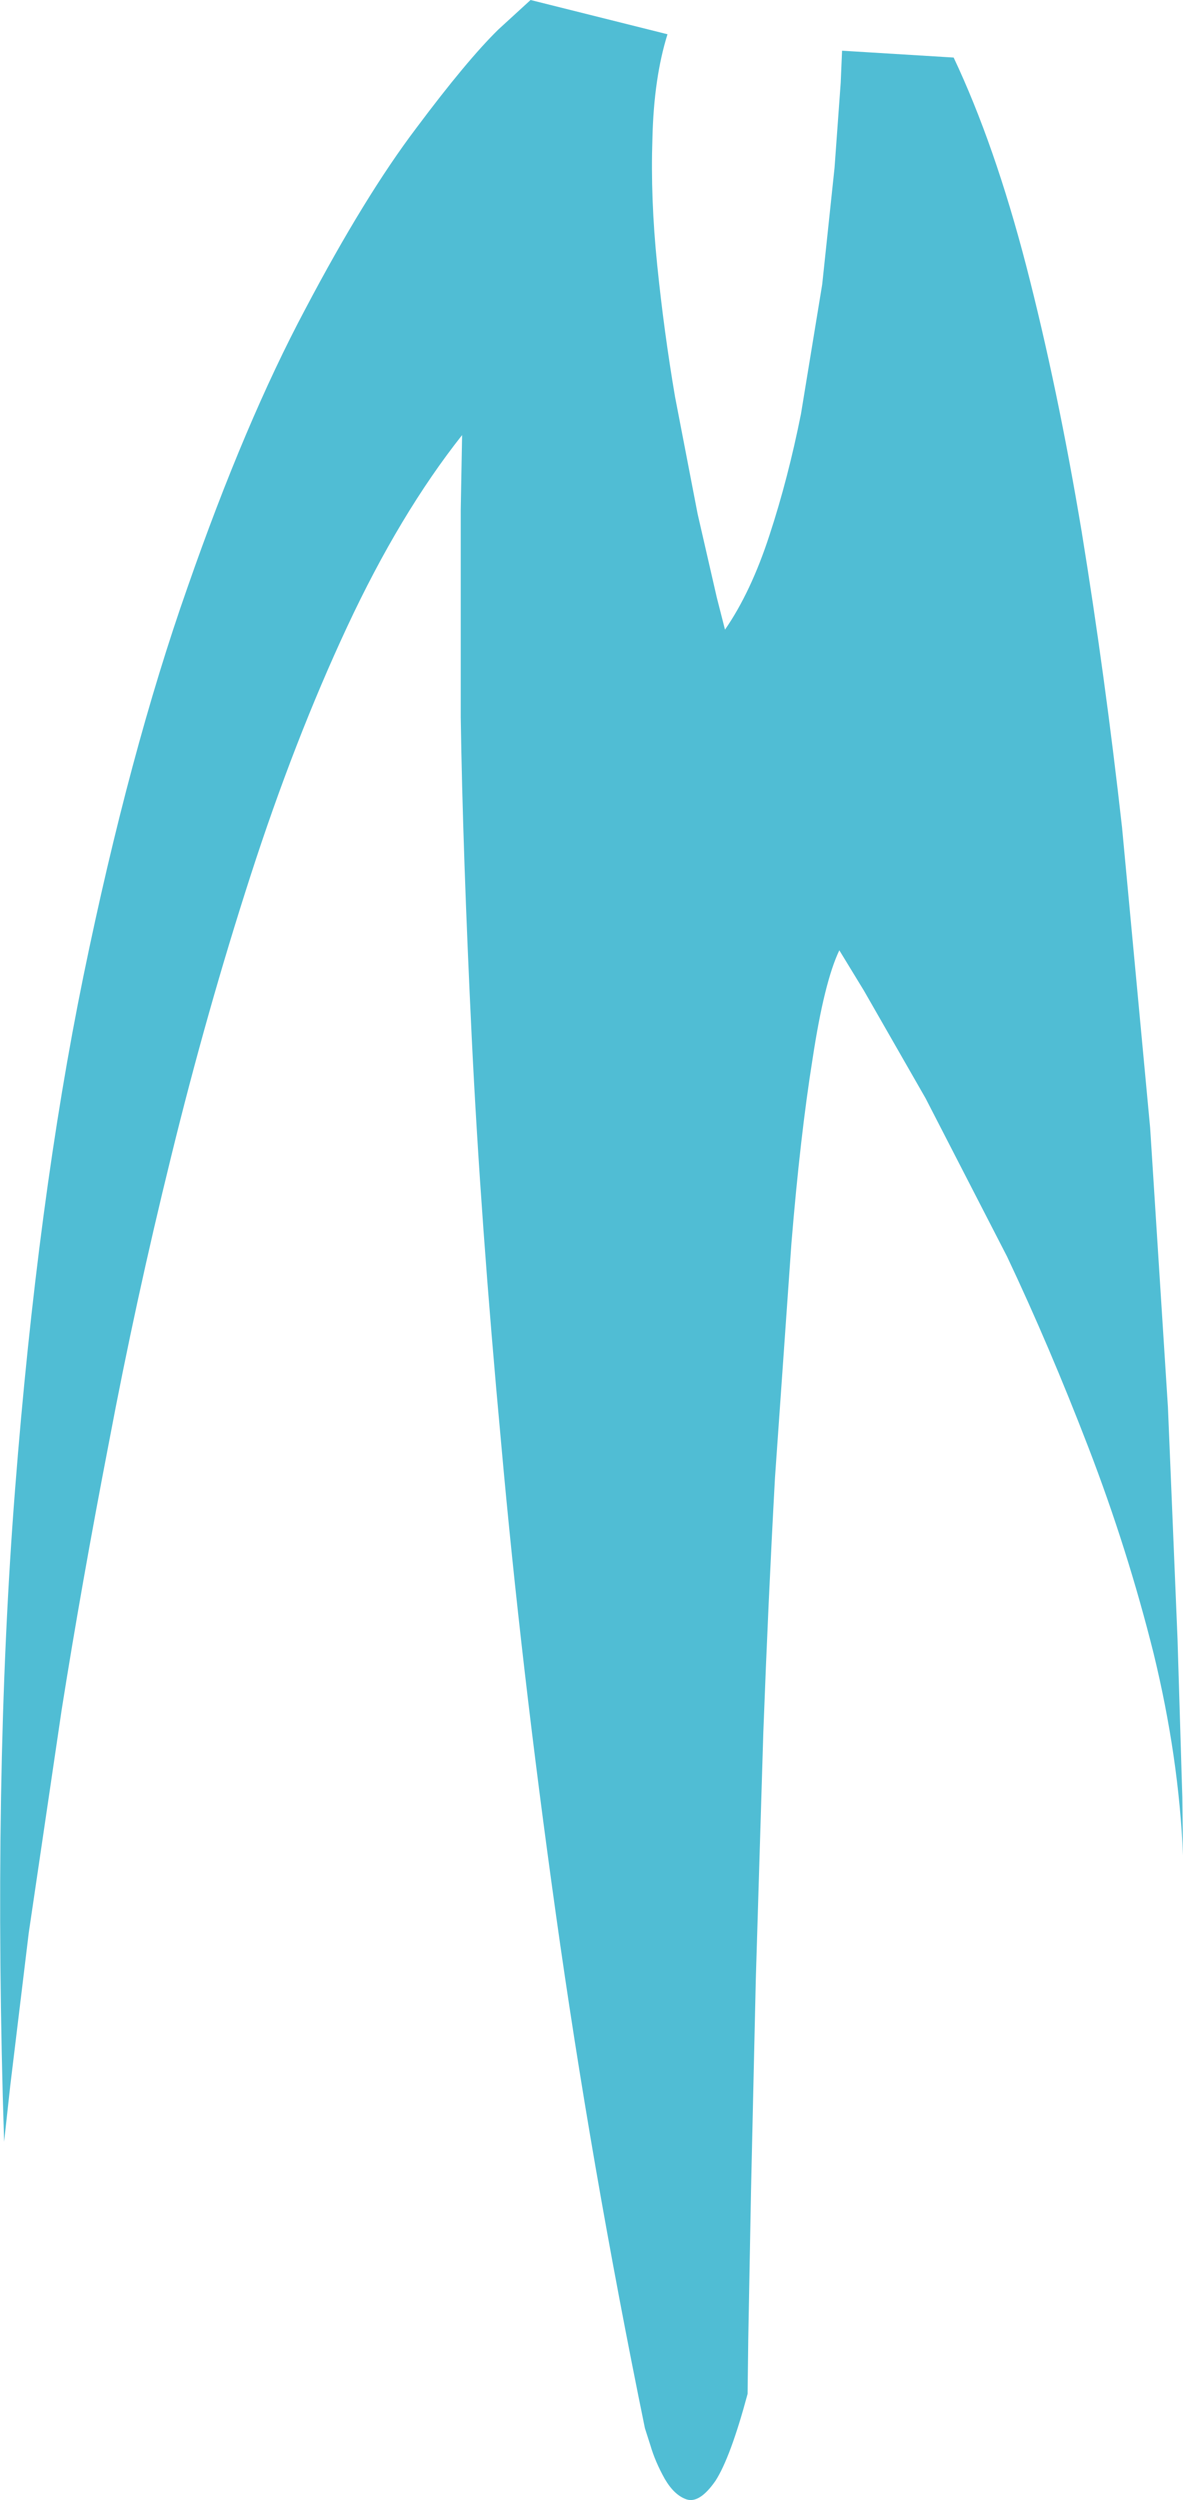 <?xml version="1.0" encoding="UTF-8" standalone="no"?>
<svg xmlns:xlink="http://www.w3.org/1999/xlink" height="182.45px" width="86.4px" xmlns="http://www.w3.org/2000/svg">
  <g transform="matrix(1.0, 0.0, 0.0, 1.0, 0.3, 0.0)">
    <path d="M81.65 60.4 L83.7 82.3 85.0 102.7 85.7 119.6 86.05 131.15 86.1 135.4 Q85.8 128.25 83.95 120.65 82.05 113.05 79.2 105.65 76.35 98.25 73.25 91.7 L67.3 80.15 62.8 72.3 61.0 69.35 Q59.9 71.65 59.05 77.25 58.15 82.85 57.5 90.75 L56.3 107.85 Q55.8 117.0 55.45 126.4 L54.9 144.45 54.55 159.9 54.35 170.65 54.3 174.7 Q53.05 179.35 51.95 181.05 50.8 182.7 49.85 182.4 48.95 182.1 48.25 180.9 47.55 179.65 47.2 178.45 L46.8 177.2 Q42.85 157.9 40.3 139.7 37.75 121.55 36.3 105.3 34.8 89.1 34.15 75.65 33.5 62.2 33.35 52.35 L33.35 37.2 33.45 31.75 Q28.9 37.5 25.05 45.75 21.2 54.0 18.0 63.9 14.8 73.8 12.2 84.4 9.6 94.95 7.65 105.3 5.65 115.65 4.2 124.8 L1.8 141.05 0.45 152.2 0.0 156.3 Q-0.85 129.85 0.8 108.7 2.45 87.55 5.8 71.2 9.15 54.9 13.4 42.85 17.6 30.8 22.0 22.55 26.35 14.3 30.1 9.35 33.8 4.4 36.1 2.15 L38.45 0.0 48.45 2.5 Q47.45 5.7 47.35 10.1 47.2 14.45 47.7 19.35 48.2 24.25 49.0 28.95 L50.65 37.5 52.05 43.6 52.65 45.95 Q54.55 43.2 55.9 39.05 57.25 34.95 58.2 30.2 L59.75 20.75 60.65 12.25 61.1 6.05 61.2 3.7 69.35 4.2 Q72.35 10.55 74.65 19.4 76.95 28.3 78.7 38.8 80.4 49.25 81.65 60.4" fill="#50bdd4" fill-rule="evenodd" stroke="none"/>
  </g>
</svg>
